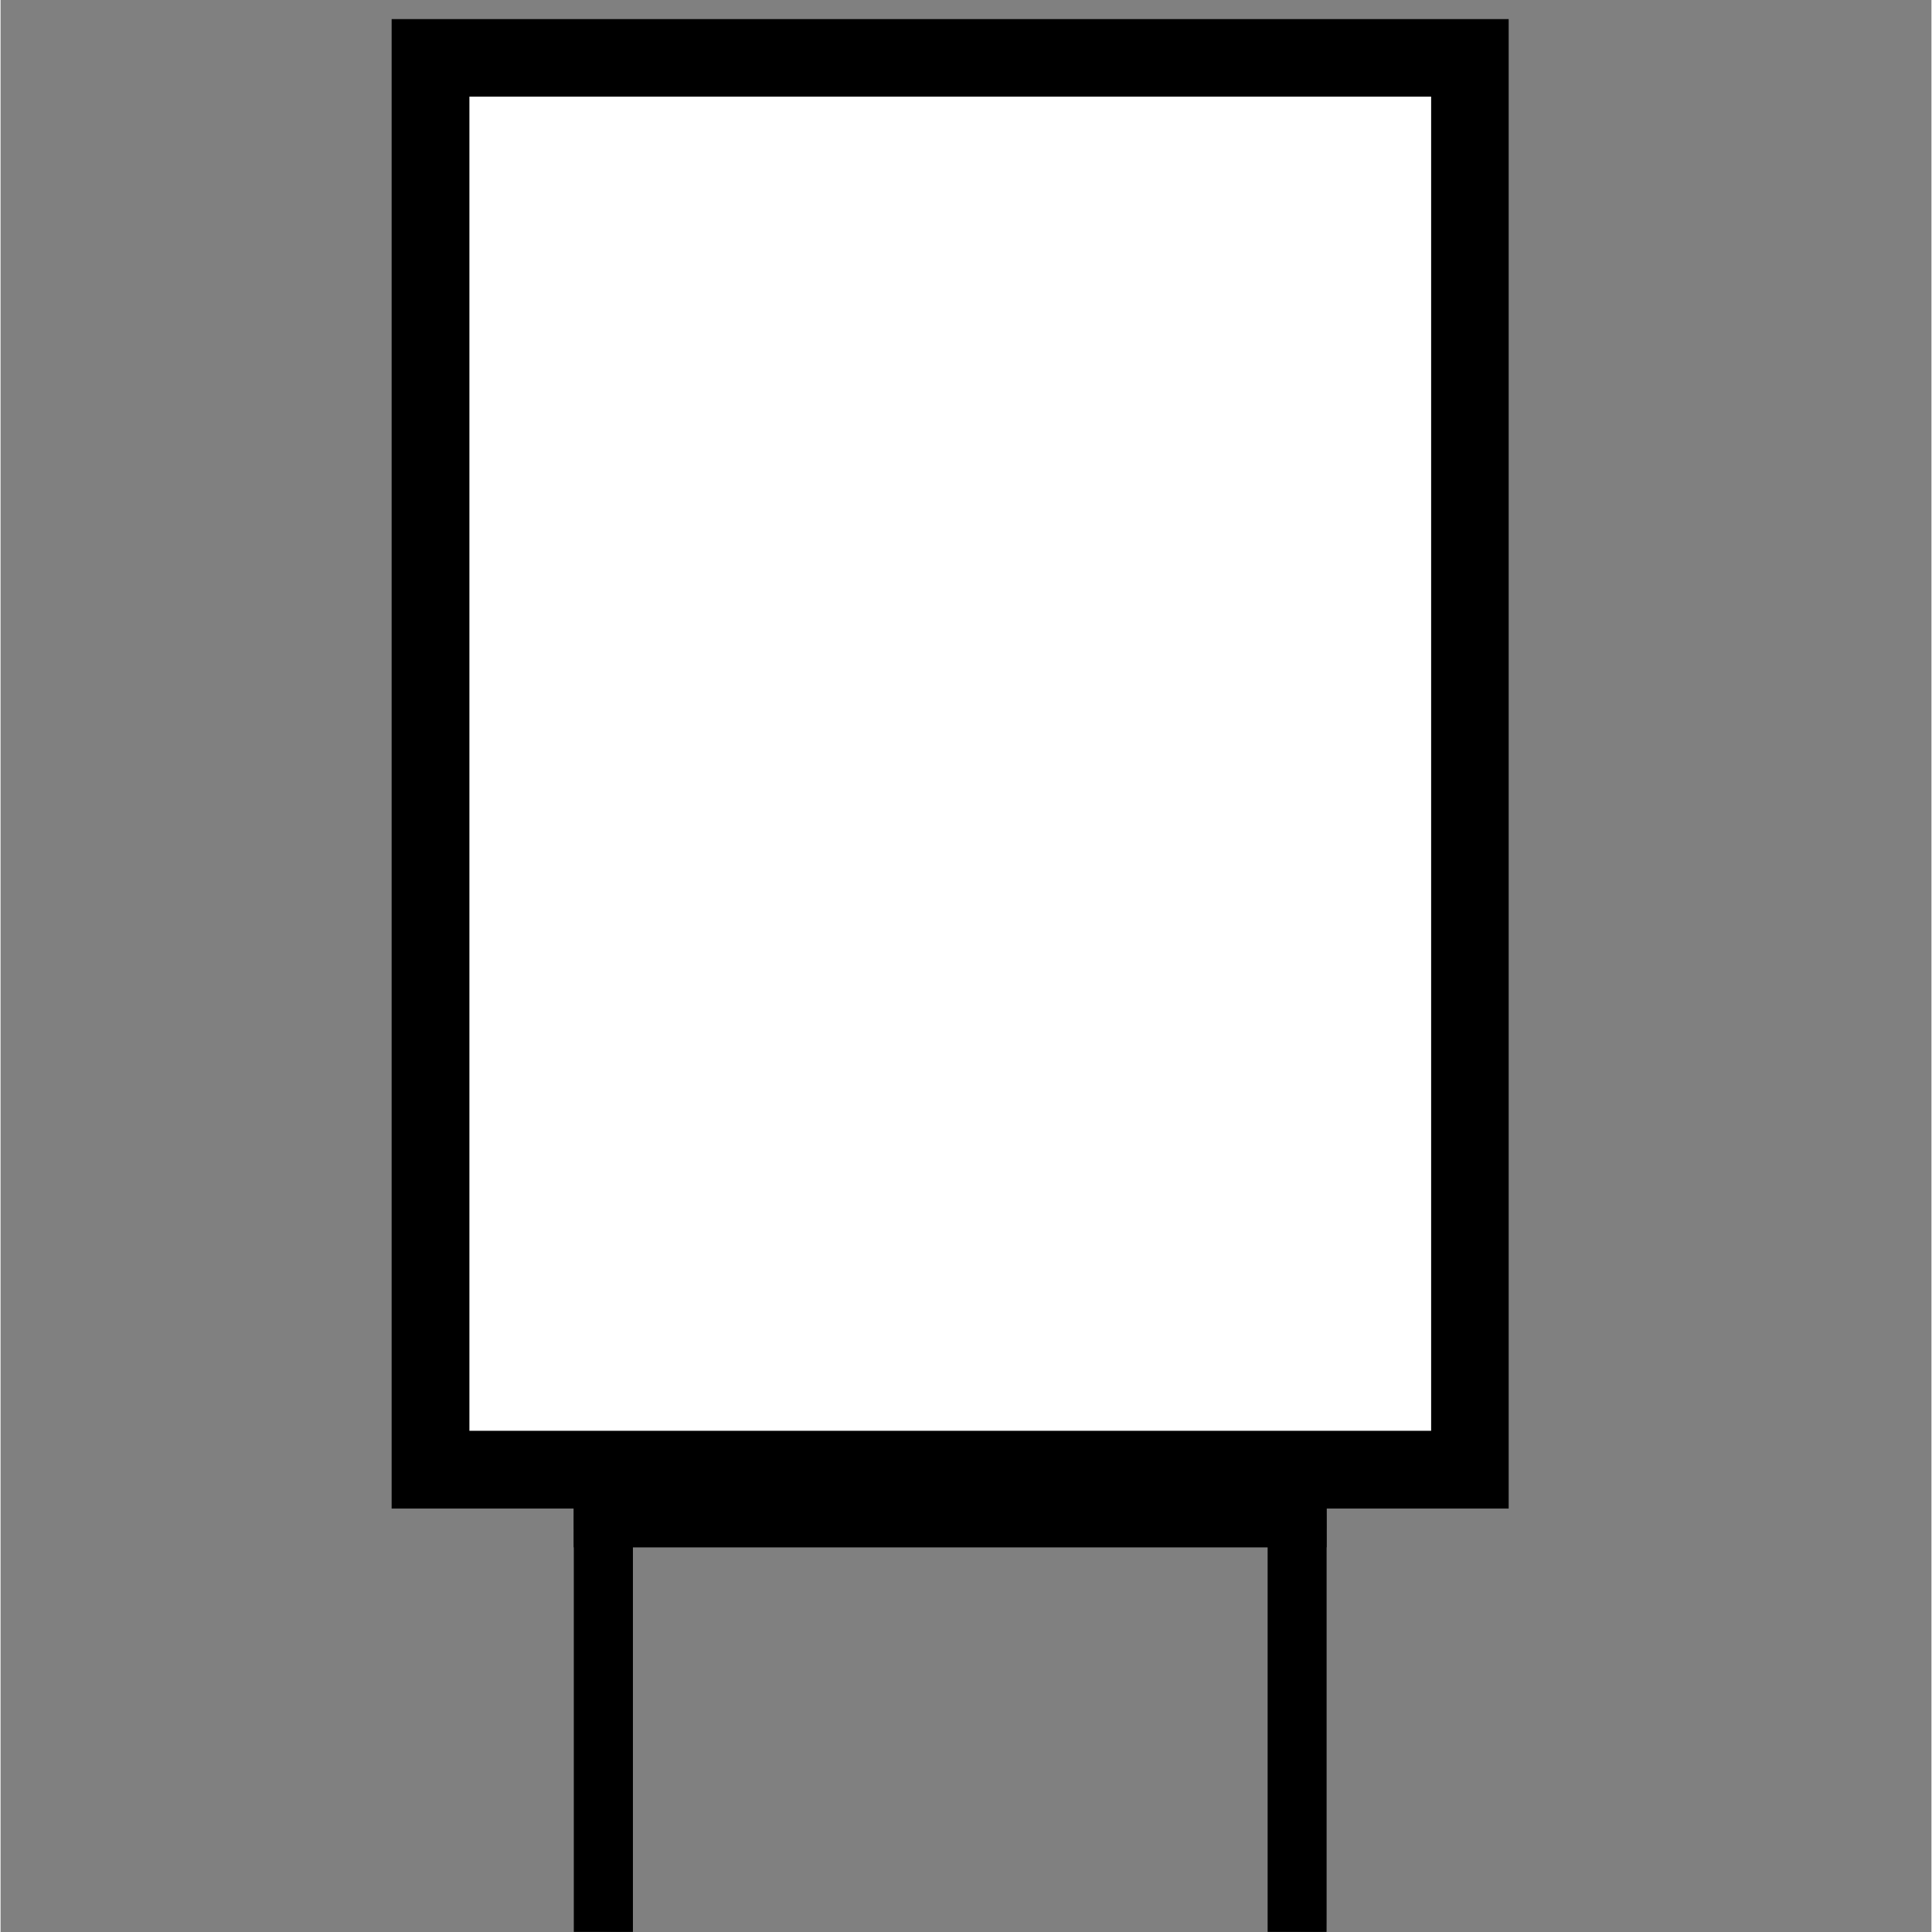 <?xml version="1.0" encoding="UTF-8"?>
<!DOCTYPE svg PUBLIC "-//W3C//DTD SVG 1.1//EN" "http://www.w3.org/Graphics/SVG/1.1/DTD/svg11.dtd">
<!-- Creator: CorelDRAW -->
<svg xmlns="http://www.w3.org/2000/svg" xml:space="preserve" width="250px" height="250px" version="1.1" style="shape-rendering:geometricPrecision; text-rendering:geometricPrecision; image-rendering:optimizeQuality; fill-rule:evenodd; clip-rule:evenodd"
viewBox="0 0 85.91 85.96"
 xmlns:xlink="http://www.w3.org/1999/xlink"
 xmlns:xodm="http://www.corel.com/coreldraw/odm/2003">
 <rect x="0" y="0" width="85.91" height="85.96" fill="#808080" stroke="none"/>
 <defs>
  <style type="text/css">
   <![CDATA[
    .str1 {stroke:black;stroke-width:1.79;stroke-miterlimit:22.926;stroke-opacity:0.2}
    .str0 {stroke:black;stroke-width:1.79;stroke-miterlimit:22.926}
    .fil0 {fill:none}
    .fil1 {fill:black}
    .fil2 {fill:white}
    .fil4 {fill:black;fill-opacity:0.2}
    .fil3 {fill:black}
   ]]>
  </style>
     <mask id="id0">
  <linearGradient id="id1" gradientUnits="userSpaceOnUse" x1="27.17" y1="67.49" x2="26.43" y2="67.49">
   <stop offset="0" style="stop-opacity:1; stop-color:white"/>
   <stop offset="1" style="stop-opacity:0; stop-color:white"/>
  </linearGradient>
      <rect style="fill:url(#id1)" x="25.51" y="66.23" width="2.62" height="19.72"/>
     </mask>
     <mask id="id2">
  <linearGradient id="id3" gradientUnits="userSpaceOnUse" x1="58.04" y1="67.49" x2="57.3" y2="67.49">
   <stop offset="0" style="stop-opacity:1; stop-color:white"/>
   <stop offset="1" style="stop-opacity:0; stop-color:white"/>
  </linearGradient>
      <rect style="fill:url(#id3)" x="56.38" y="66.23" width="2.61" height="19.72"/>
     </mask>
     <mask id="id4">
  <linearGradient id="id5" gradientUnits="userSpaceOnUse" x1="57.43" y1="67.88" x2="57.43" y2="67.15">
   <stop offset="0" style="stop-opacity:1; stop-color:white"/>
   <stop offset="1" style="stop-opacity:0; stop-color:white"/>
  </linearGradient>
      <rect style="fill:url(#id5)" x="25.51" y="66.23" width="33.48" height="2.61"/>
     </mask>
 </defs>
 <g id="Layer_x0020_1">
  <rect class="fil0" width="85.91" height="85.91"/>
  <polygon class="fil1" points="17.4,0.85 67.1,0.85 67.1,67.12 17.4,67.12 "/>
  <polygon class="fil2" points="20.86,4.3 20.86,63.66 63.65,63.66 63.65,4.3 "/>
  <g id="_2441618637392">
   <g>
    <polygon class="fil1 str0" points="27.24,67.12 26.4,67.12 26.4,85.06 27.24,85.06 "/>
    <polygon class="fil1 str0" style="mask:url(#id0)" points="26.4,67.12 27.24,67.12 27.24,85.06 26.4,85.06 "/>
   </g>
   <g>
    <polygon class="fil1 str0" points="58.1,67.12 57.27,67.12 57.27,85.06 58.1,85.06 "/>
    <polygon class="fil1 str0" style="mask:url(#id2)" points="57.27,67.12 58.1,67.12 58.1,85.06 57.27,85.06 "/>
   </g>
   <g>
    <polygon class="fil3 str0" points="58.1,67.95 58.1,67.12 26.4,67.12 26.4,67.95 "/>
    <polygon class="fil1 str0" style="mask:url(#id4)" points="58.1,67.12 58.1,67.95 26.4,67.95 26.4,67.12 "/>
   </g>
   <g>
    <polygon class="fil4 str1" points="58.1,67.12 57.27,67.12 57.27,64.89 58.1,64.89 "/>
    <polygon class="fil4 str1" points="27.24,67.12 26.4,67.12 26.4,64.89 27.24,64.89 "/>
   </g>
  </g>
 </g>
</svg>
